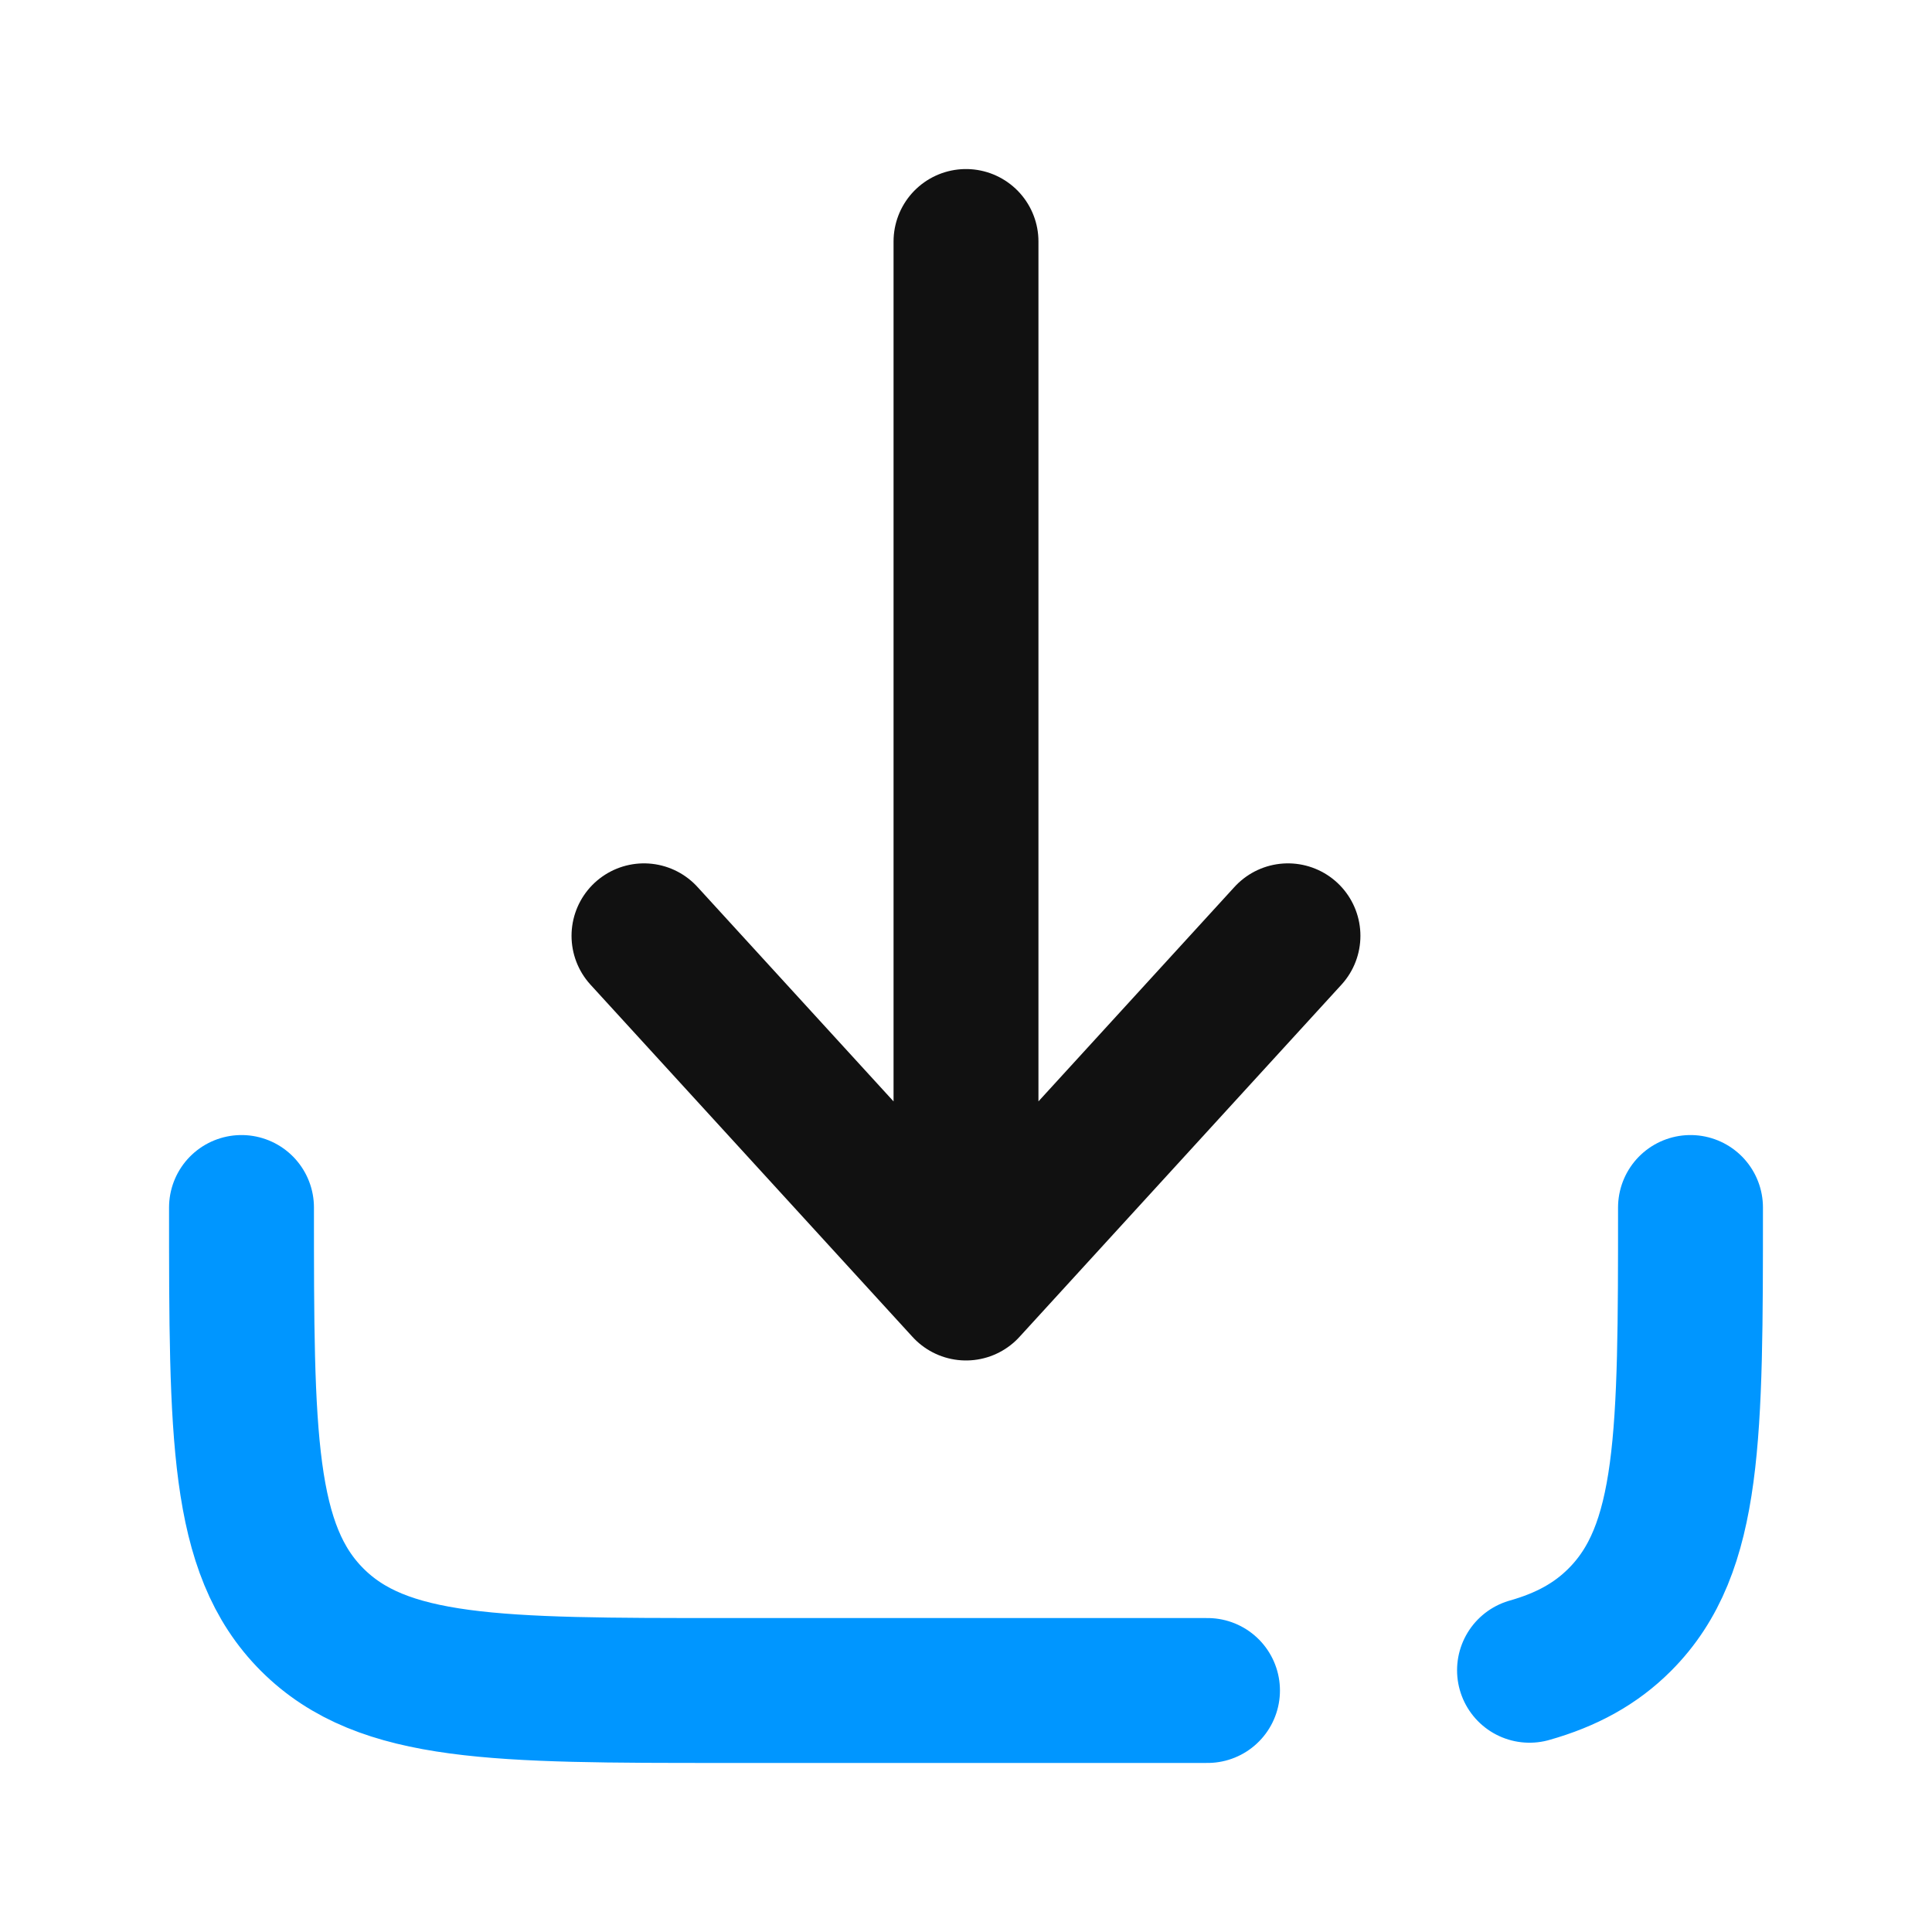 <svg width="40" height="40" viewBox="0 0 40 40" fill="none" xmlns="http://www.w3.org/2000/svg">
<path d="M20 5V26.667M20 26.667L26.666 19.375M20 26.667L13.333 19.375" stroke="#111111" stroke-width="3" stroke-linecap="round" stroke-linejoin="round"/>
<path d="M25 35H15C10.286 35 7.929 35 6.464 33.535C5 32.071 5 29.714 5 25M35 25C35 29.714 35 32.071 33.535 33.535C33.036 34.035 32.432 34.364 31.667 34.581" stroke="#0096FF" stroke-width="3" stroke-linecap="round" stroke-linejoin="round"/>
</svg>
